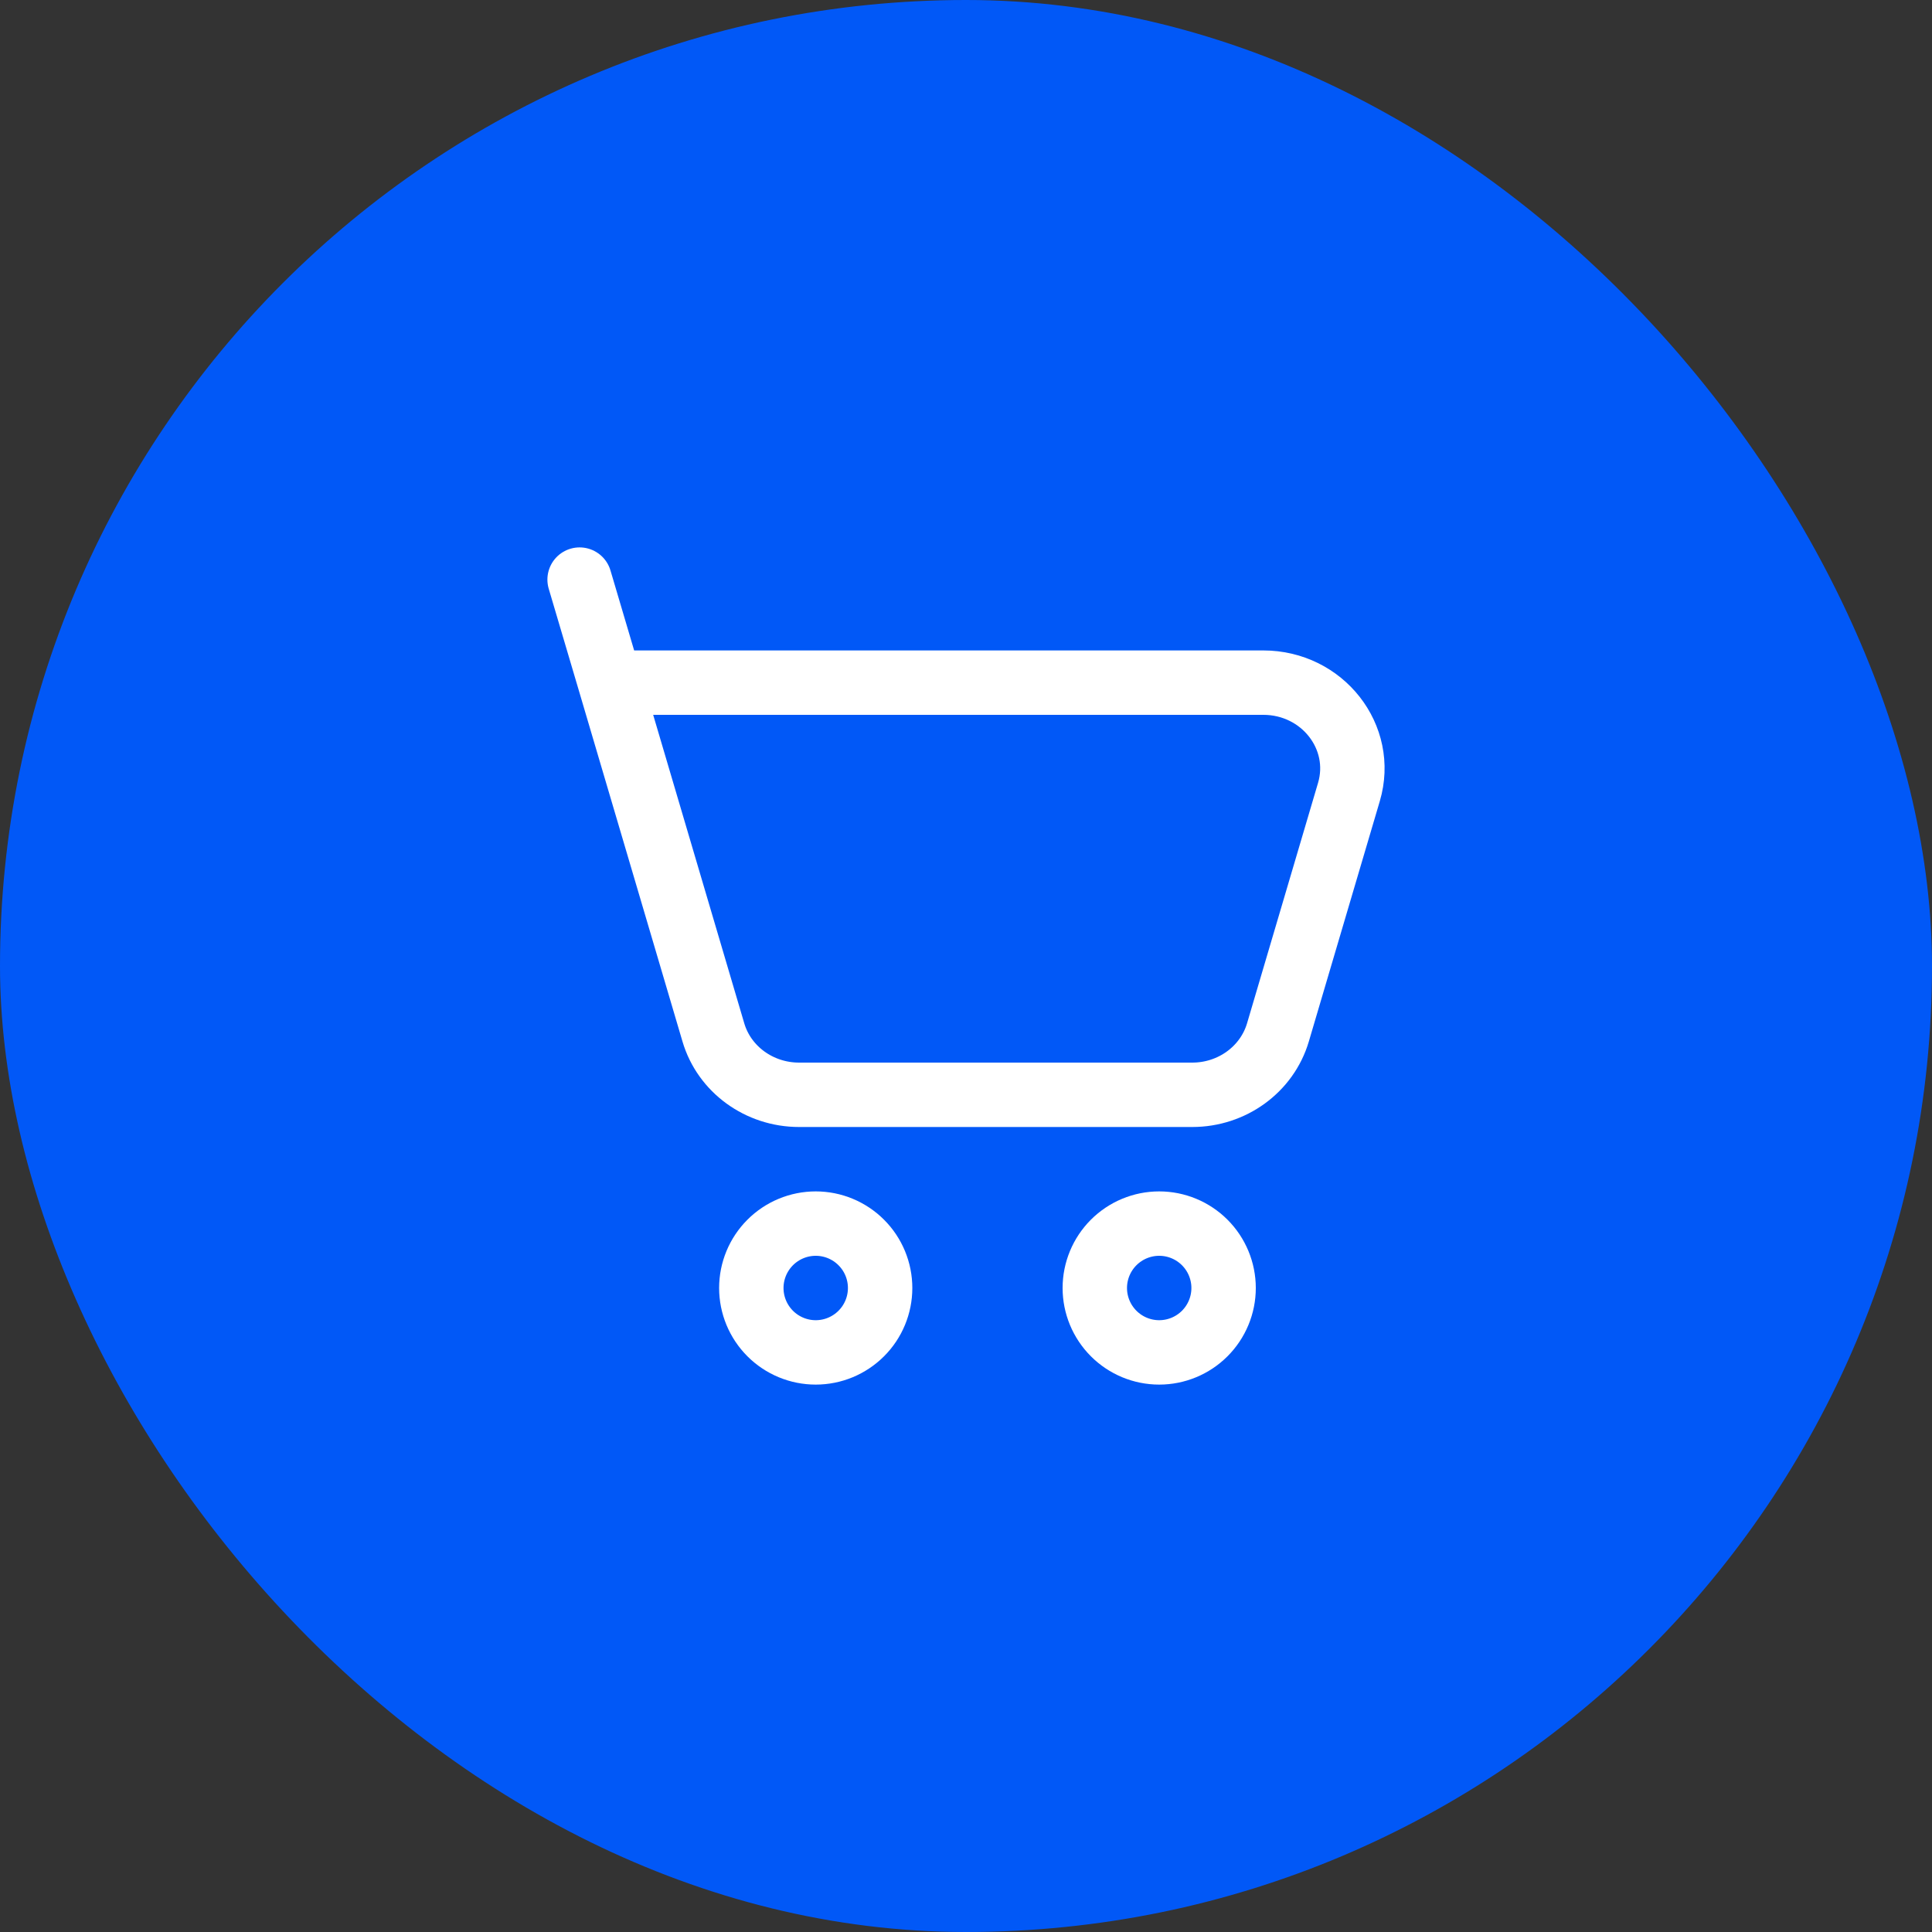 <svg width="60" height="60" viewBox="0 0 60 60" fill="none" xmlns="http://www.w3.org/2000/svg">
<rect x="0" y="0" width="60" height="60" fill="#333333" stroke="none"/>
<rect width="60" height="60" rx="30" fill="#0158F7"/>
<path d="M18.947 21.2H39.232C41.069 21.2 42.396 22.893 41.892 24.597L39.687 32.064C39.347 33.211 38.261 34 37.027 34H24.816C23.58 34 22.493 33.209 22.155 32.064L18.947 21.2ZM18.947 21.2L18 18M36 42C36.53 42 37.039 41.789 37.414 41.414C37.789 41.039 38 40.53 38 40C38 39.47 37.789 38.961 37.414 38.586C37.039 38.211 36.53 38 36 38C35.47 38 34.961 38.211 34.586 38.586C34.211 38.961 34 39.47 34 40C34 40.53 34.211 41.039 34.586 41.414C34.961 41.789 35.47 42 36 42ZM25.333 42C25.864 42 26.372 41.789 26.747 41.414C27.123 41.039 27.333 40.53 27.333 40C27.333 39.47 27.123 38.961 26.747 38.586C26.372 38.211 25.864 38 25.333 38C24.803 38 24.294 38.211 23.919 38.586C23.544 38.961 23.333 39.47 23.333 40C23.333 40.53 23.544 41.039 23.919 41.414C24.294 41.789 24.803 42 25.333 42Z" stroke="white" stroke-width="2" stroke-linecap="round" stroke-linejoin="round"/>
</svg>
